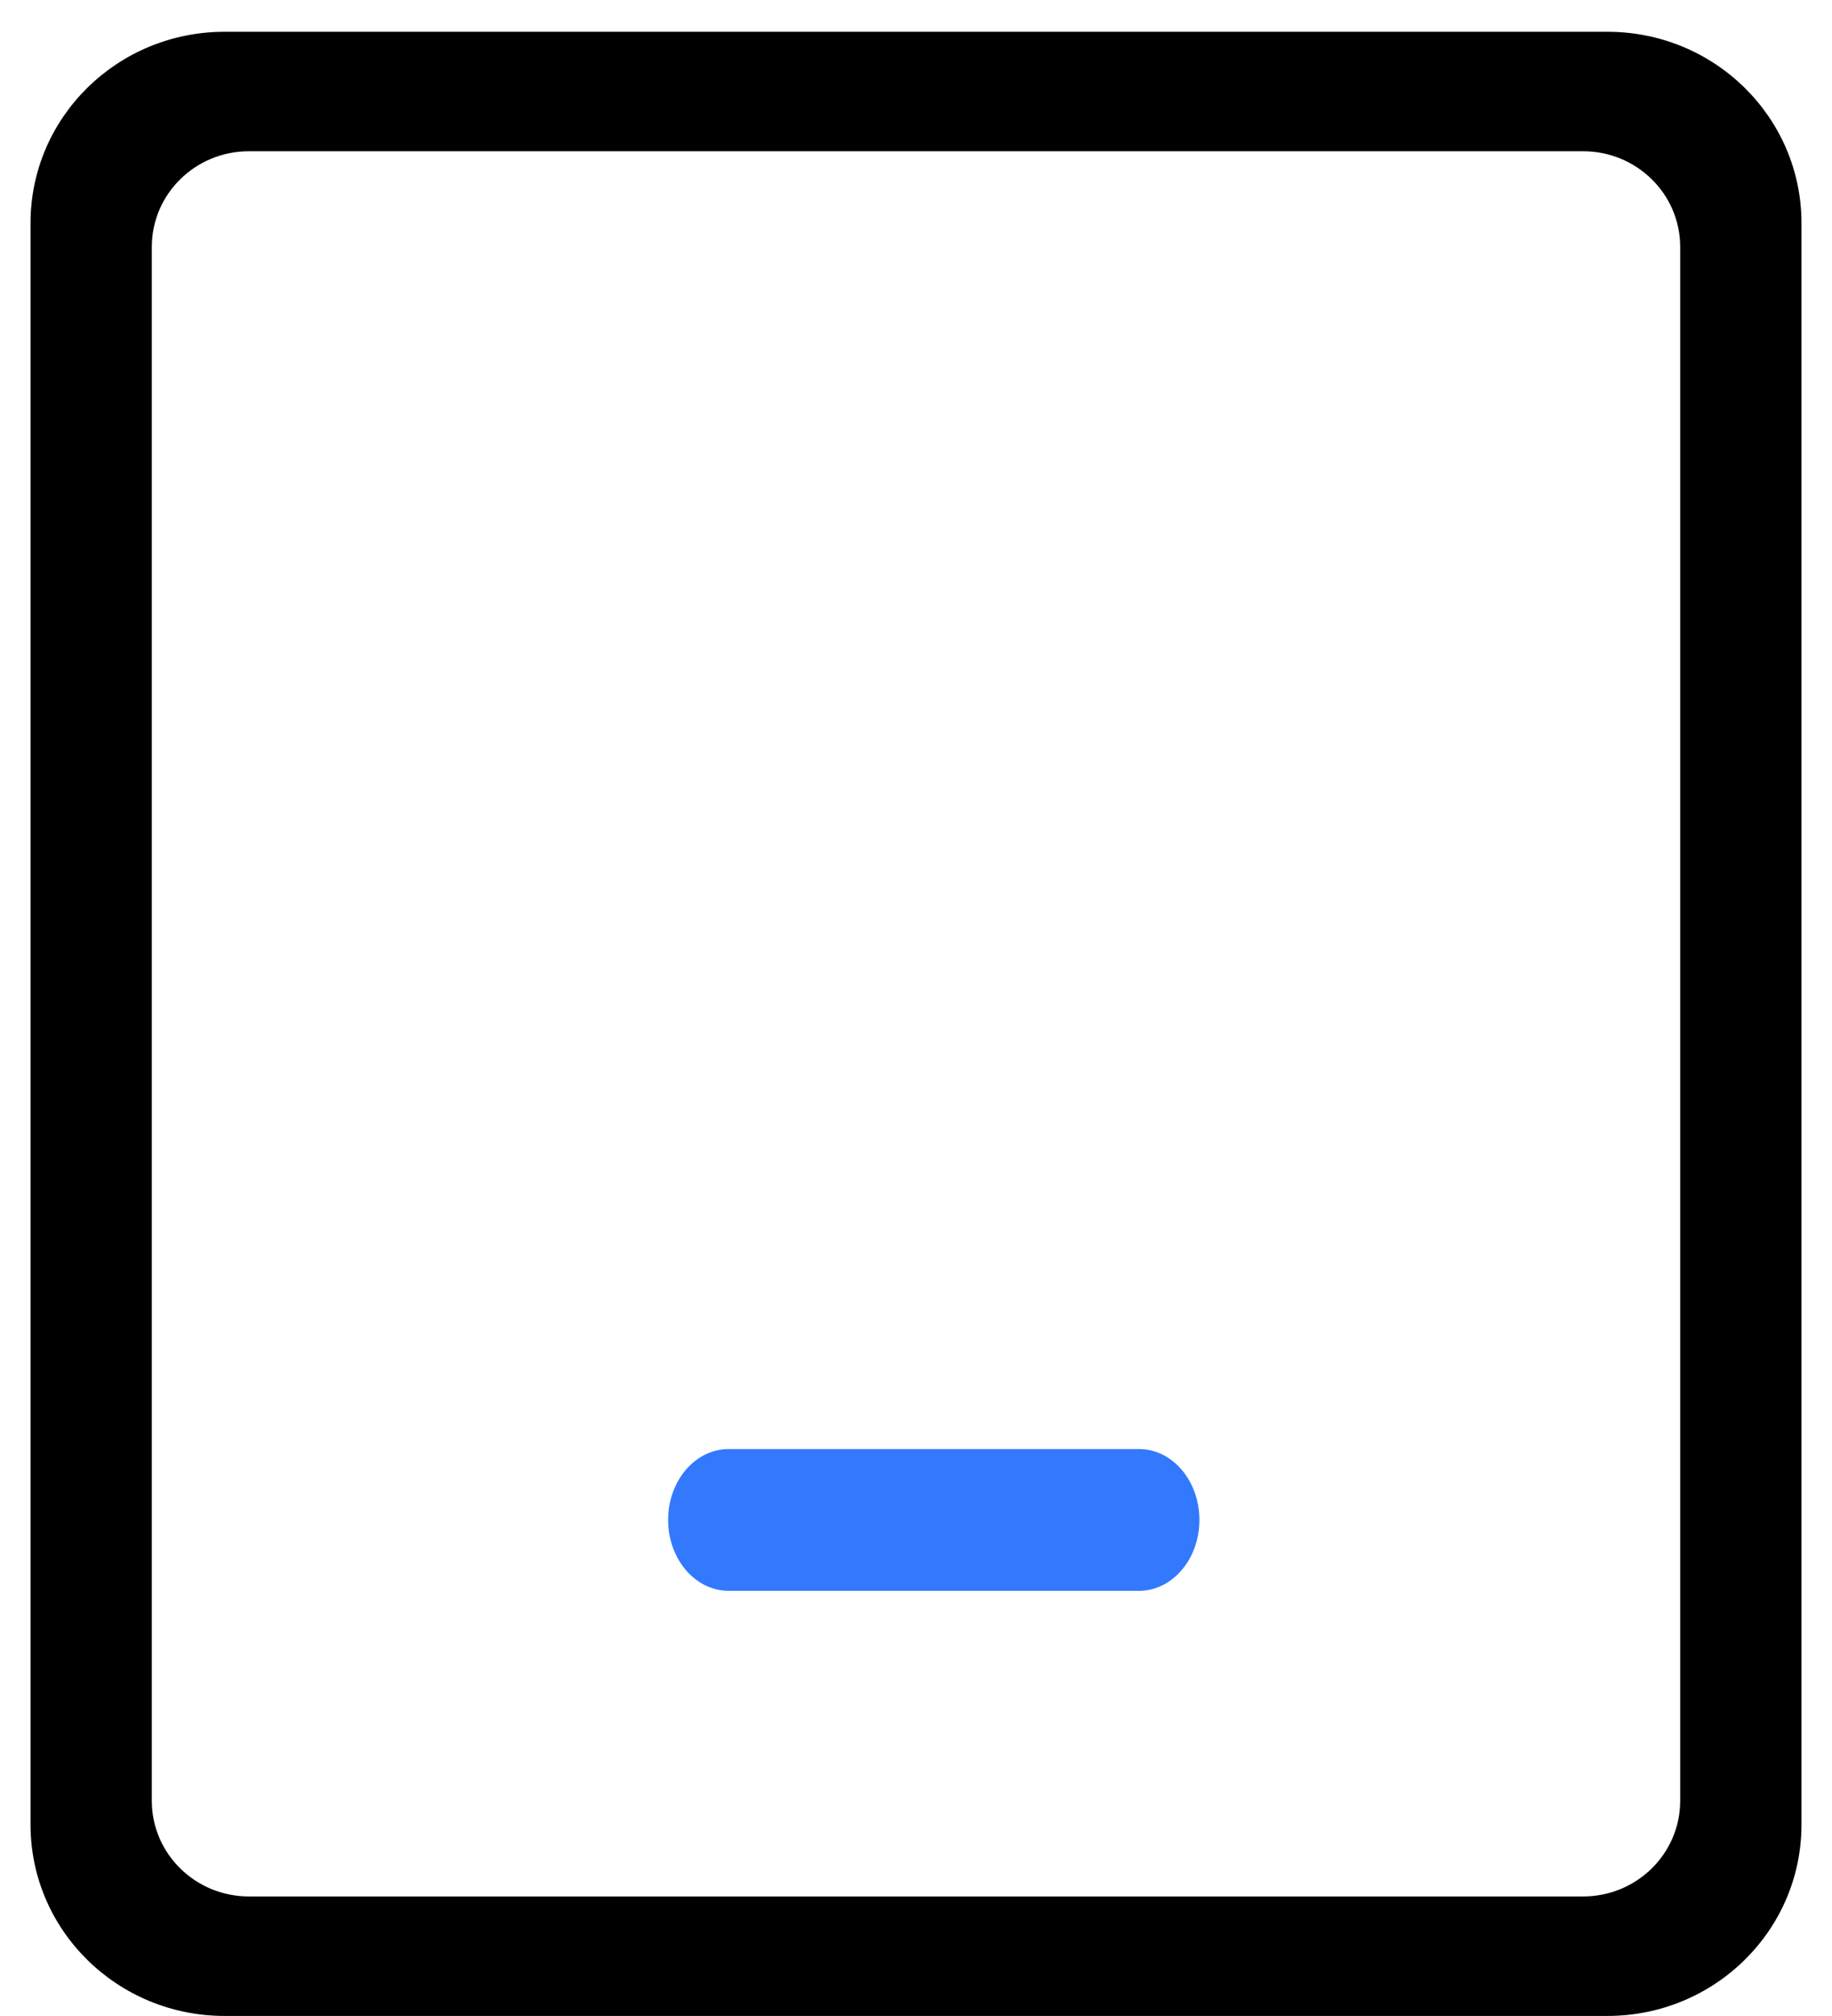 <svg width="30" height="33" viewBox="0 0 30 33" fill="none" xmlns="http://www.w3.org/2000/svg">
<g id="Group 127">
<path id="Line 1 (Stroke)" fill-rule="evenodd" clip-rule="evenodd" d="M10.941 24.88C10.941 24.239 11.384 23.72 11.93 23.72H18.653C19.199 23.72 19.641 24.239 19.641 24.88C19.641 25.52 19.199 26.04 18.653 26.04H11.93C11.384 26.04 10.941 25.52 10.941 24.88Z" fill="#3279FE"/>
<path id="Exclude" fill-rule="evenodd" clip-rule="evenodd" d="M3.678 0.52C1.923 0.52 0.5 1.921 0.5 3.65V29.869C0.5 31.598 1.923 32.999 3.678 32.999H26.322C28.077 32.999 29.5 31.598 29.5 29.869V3.65C29.5 1.921 28.077 0.52 26.322 0.52H3.678ZM4.075 2.476C3.198 2.476 2.486 3.177 2.486 4.041V29.478C2.486 30.342 3.198 31.043 4.075 31.043H25.925C26.802 31.043 27.514 30.342 27.514 29.478V4.041C27.514 3.177 26.802 2.476 25.925 2.476H4.075Z" fill="black"/>
</g>
</svg>
